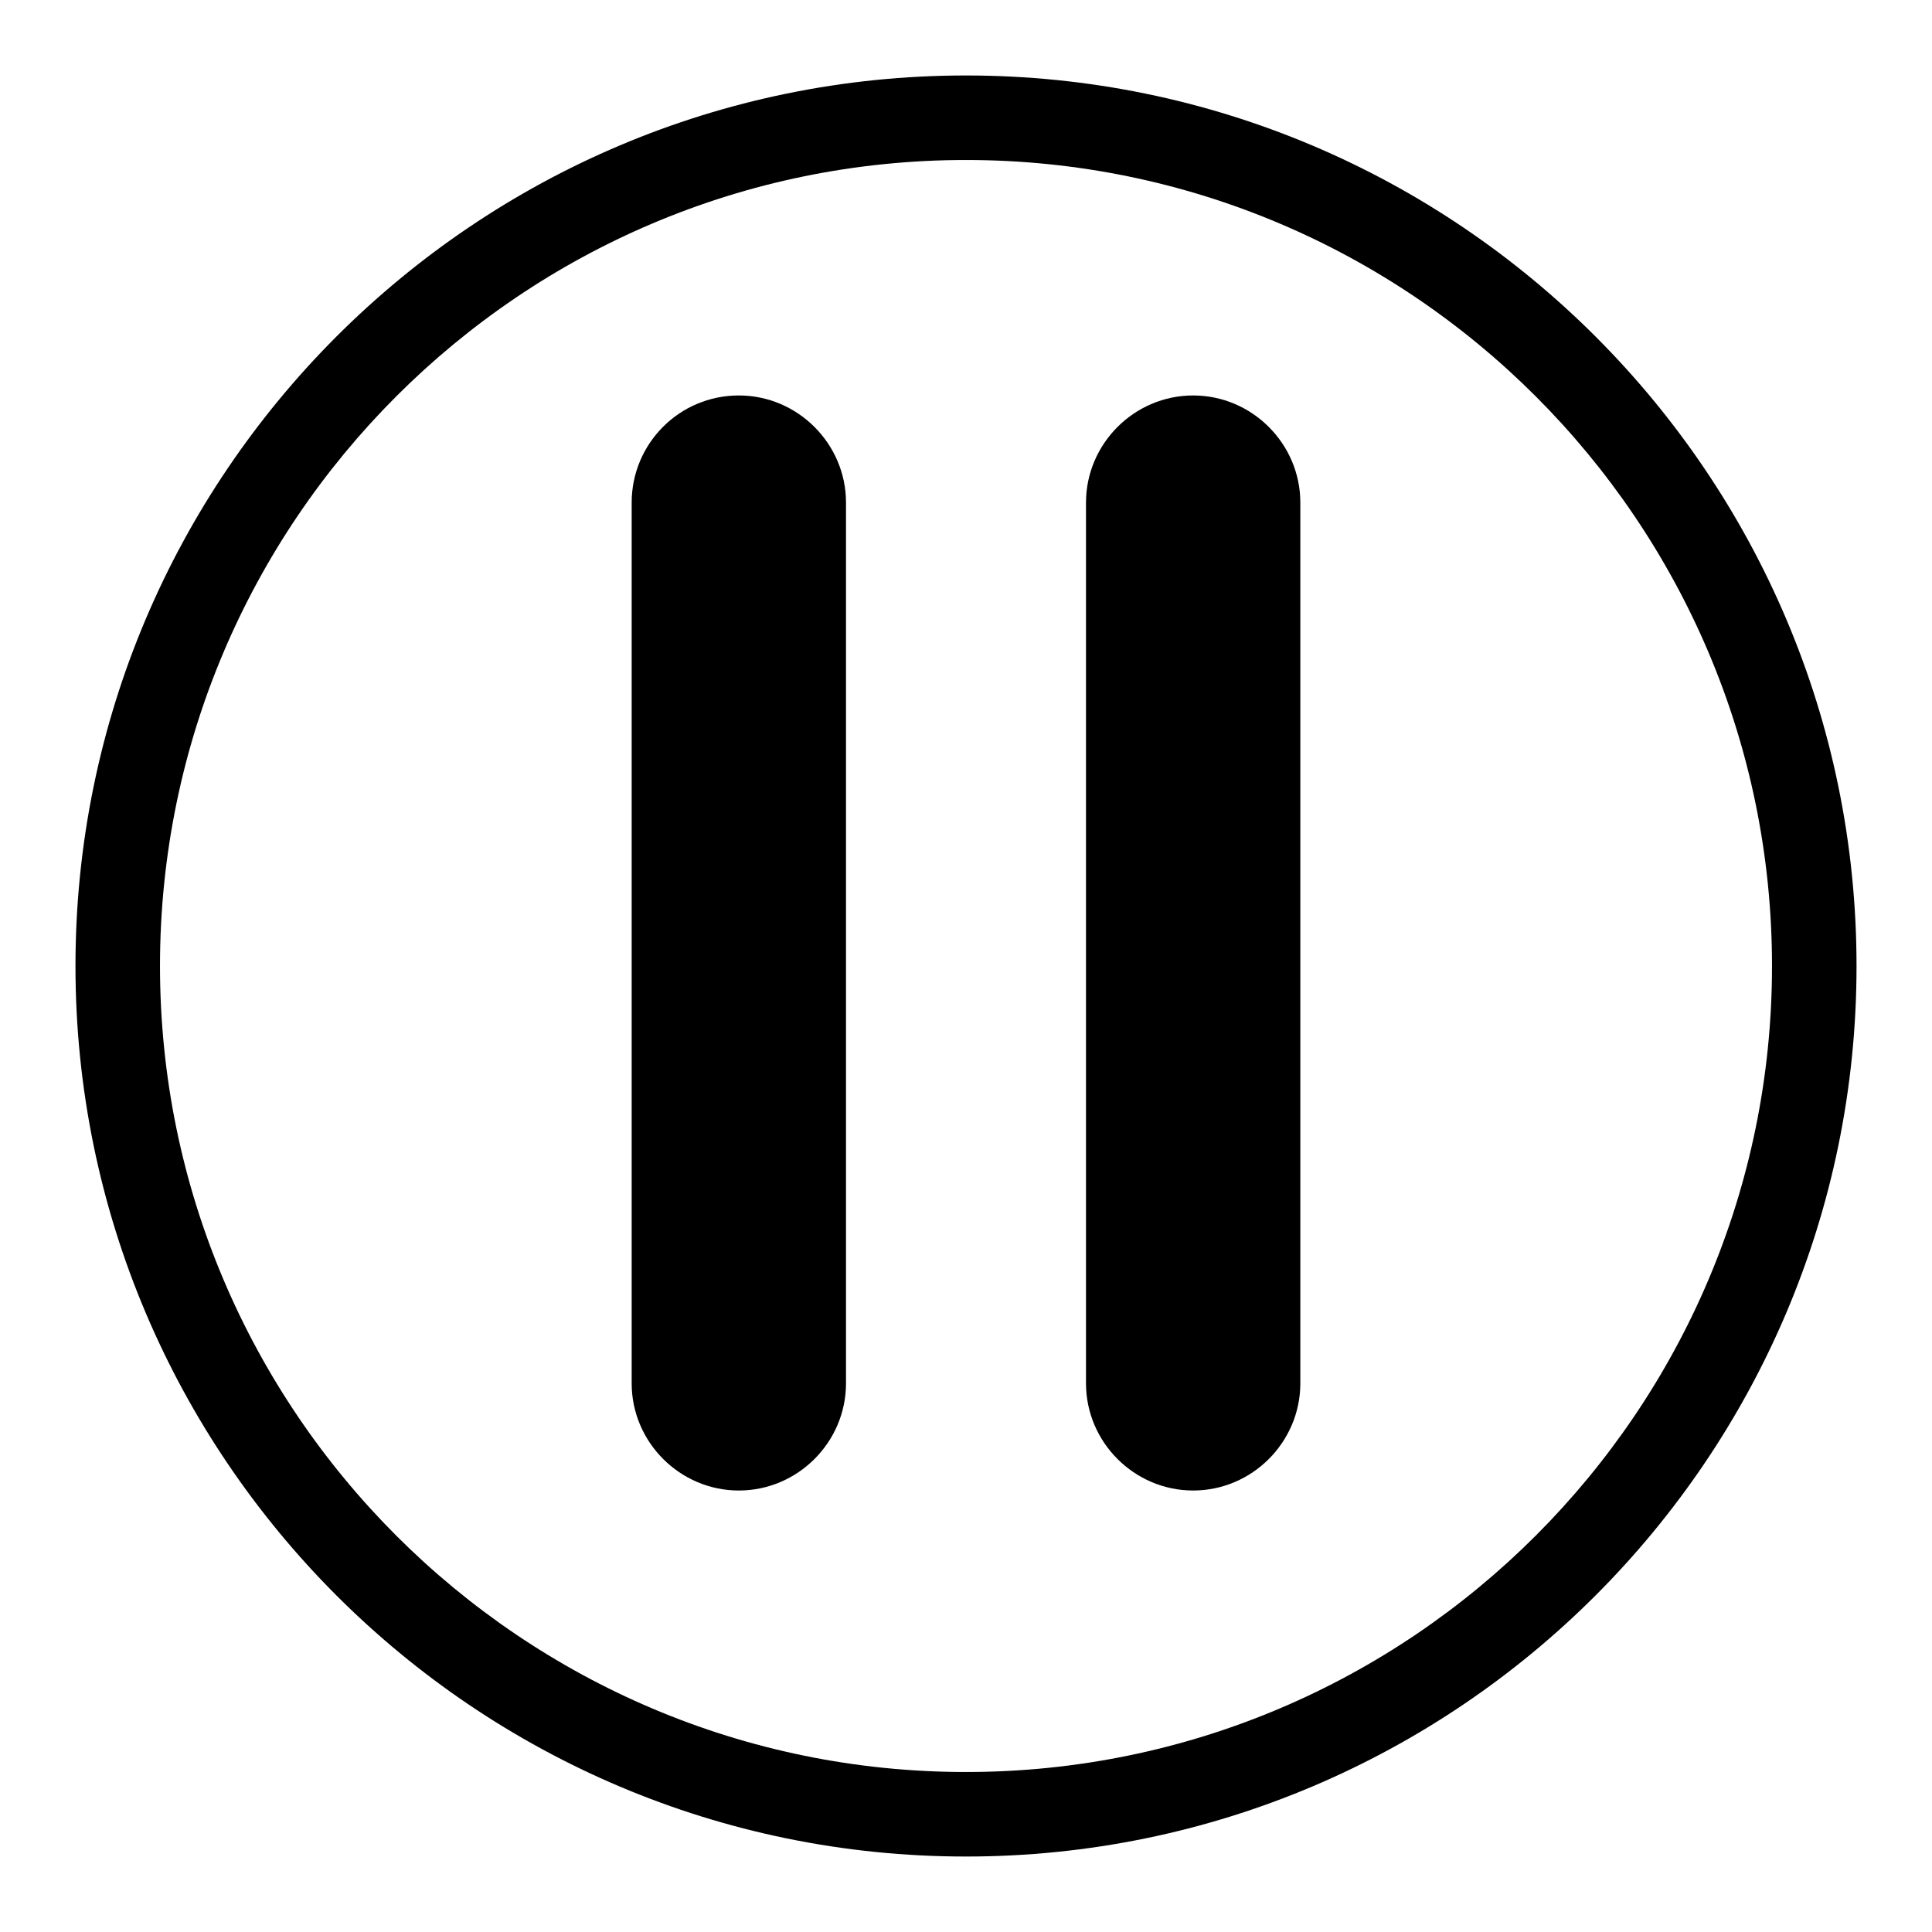 <?xml version="1.0" encoding="utf-8"?>
<!-- Svg Vector Icons : http://www.onlinewebfonts.com/icon -->
<!DOCTYPE svg PUBLIC "-//W3C//DTD SVG 1.1//EN" "http://www.w3.org/Graphics/SVG/1.1/DTD/svg11.dtd">
<svg version="1.1" xmlns="http://www.w3.org/2000/svg" xmlns:xlink="http://www.w3.org/1999/xlink" x="0px" y="0px" viewBox="0 0 256 256" enable-background="new 0 0 256 256" xml:space="preserve">
<g><g><path fill="#000000" d="M128,246c-65.1,0-118-52.9-118-118C10,62.9,62.9,10,128,10c65.1,0,118,52.9,118,118C246,193.1,193.1,246,128,246z M128,21.2C69.1,21.2,21.2,69.1,21.2,128S69.1,234.8,128,234.8S234.8,186.9,234.8,128C234.8,69.1,186.9,21.2,128,21.2z"/><path fill="#000000" d="M97.9,52.4c7.8,0,14.2,6.4,14.2,14.2v116.7c0,7.8-6.4,14.2-14.2,14.2l0,0c-7.8,0-14.2-6.4-14.2-14.2V66.6C83.7,58.8,90,52.4,97.9,52.4L97.9,52.4z"/><path fill="#000000" d="M158.1,52.4c7.8,0,14.2,6.4,14.2,14.2v116.7c0,7.8-6.4,14.2-14.2,14.2l0,0c-7.8,0-14.2-6.4-14.2-14.2V66.6C143.9,58.8,150.3,52.4,158.1,52.4L158.1,52.4z"/></g></g>
</svg>